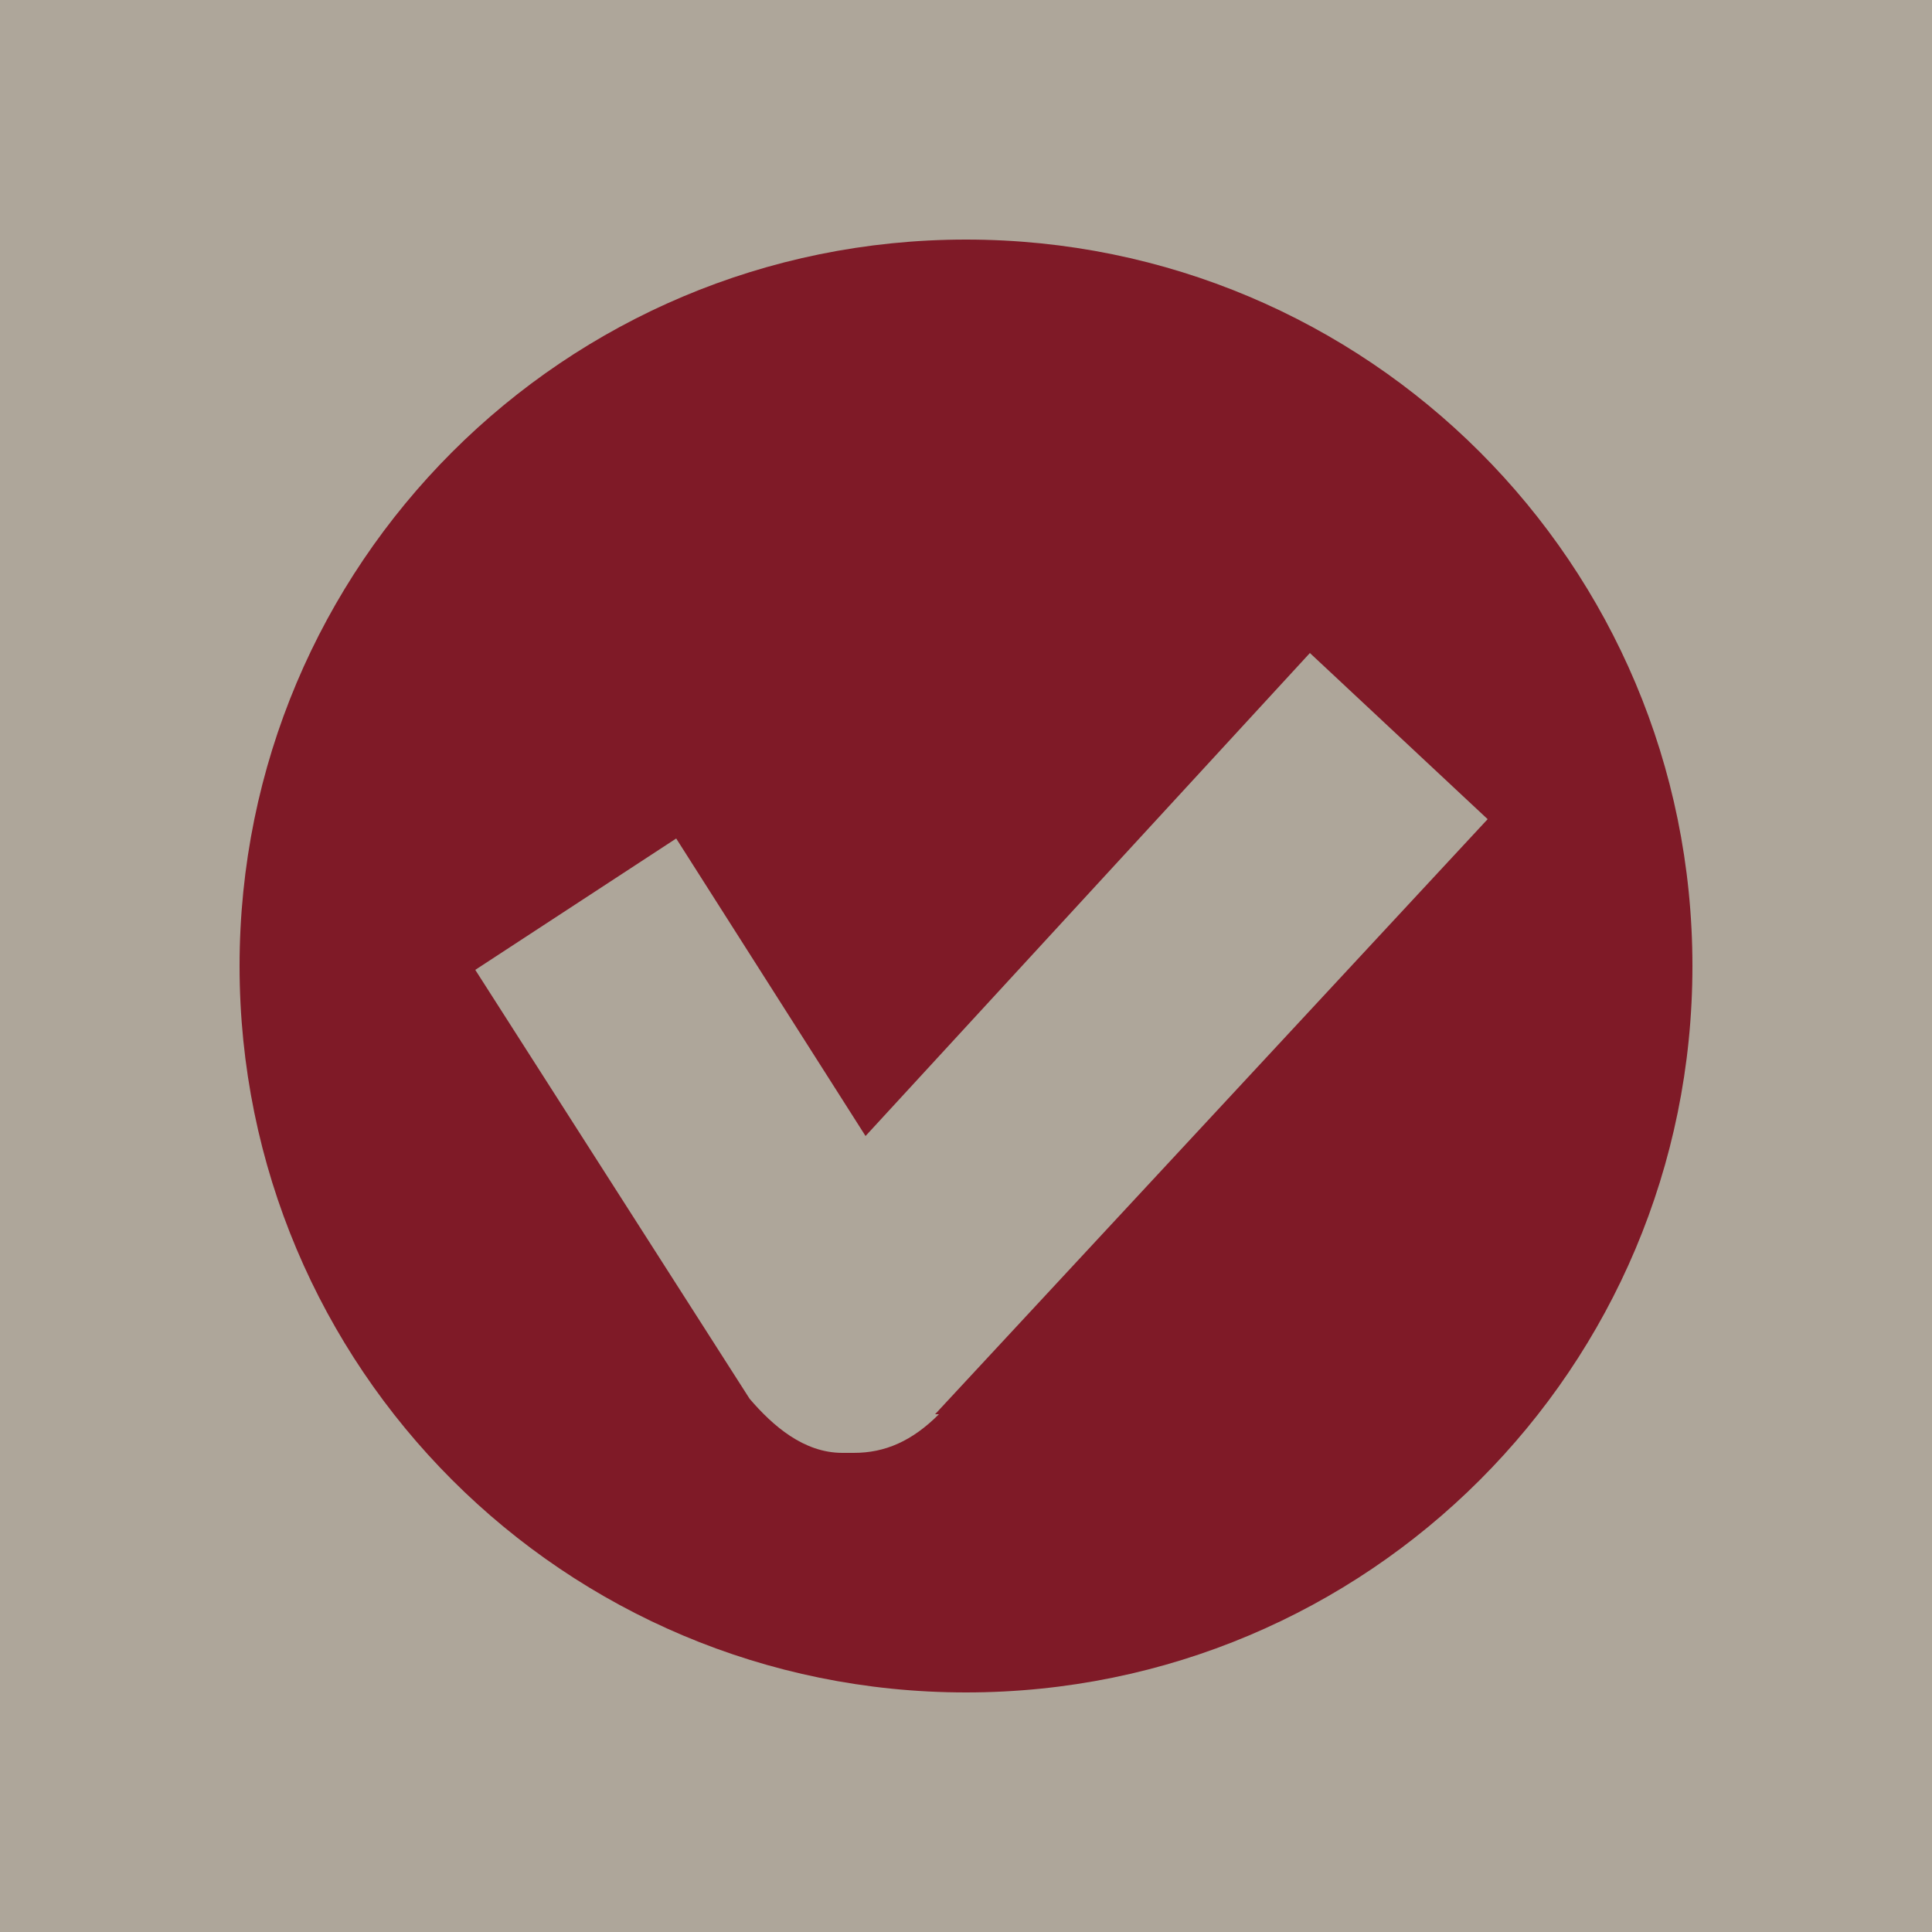 <?xml version="1.0" encoding="UTF-8"?>
<svg id="Ebene_1" xmlns="http://www.w3.org/2000/svg" xmlns:xlink="http://www.w3.org/1999/xlink" version="1.1" viewBox="0 0 50 50">
  <!-- Generator: Adobe Illustrator 29.4.0, SVG Export Plug-In . SVG Version: 2.1.0 Build 152)  -->
  <defs>
    <style>
      .st0 {
        fill: none;
      }

      .st1 {
        fill: #7f1a27;
      }

      .st2 {
        fill: #aea69a;
      }

      .st3 {
        clip-path: url(#clippath);
      }
    </style>
    <clipPath id="clippath">
      <rect class="st0" x="5.7" y="5.7" width="38.6" height="38.6"/>
    </clipPath>
  </defs>
  <rect class="st2" y="0" width="50" height="50"/>
  <g id="Gruppe_307">
    <g class="st3">
      <g id="Gruppe_306">
        <path id="Pfad_190" class="st1" d="M25,6.2C14.6,6.2,6.2,14.6,6.2,25s8.4,18.8,18.8,18.8,18.8-8.4,18.8-18.8h0c0-10.4-8.4-18.8-18.8-18.8M24.3,36.6c-.7.7-1.4,1-2.2,1h-.3c-1,0-1.8-.7-2.4-1.4l-7.1-11.1,5.2-3.4,4.9,7.7,11.5-12.5,4.6,4.3-14.3,15.4h.1Z"/>
      </g>
    </g>
  </g>
</svg>